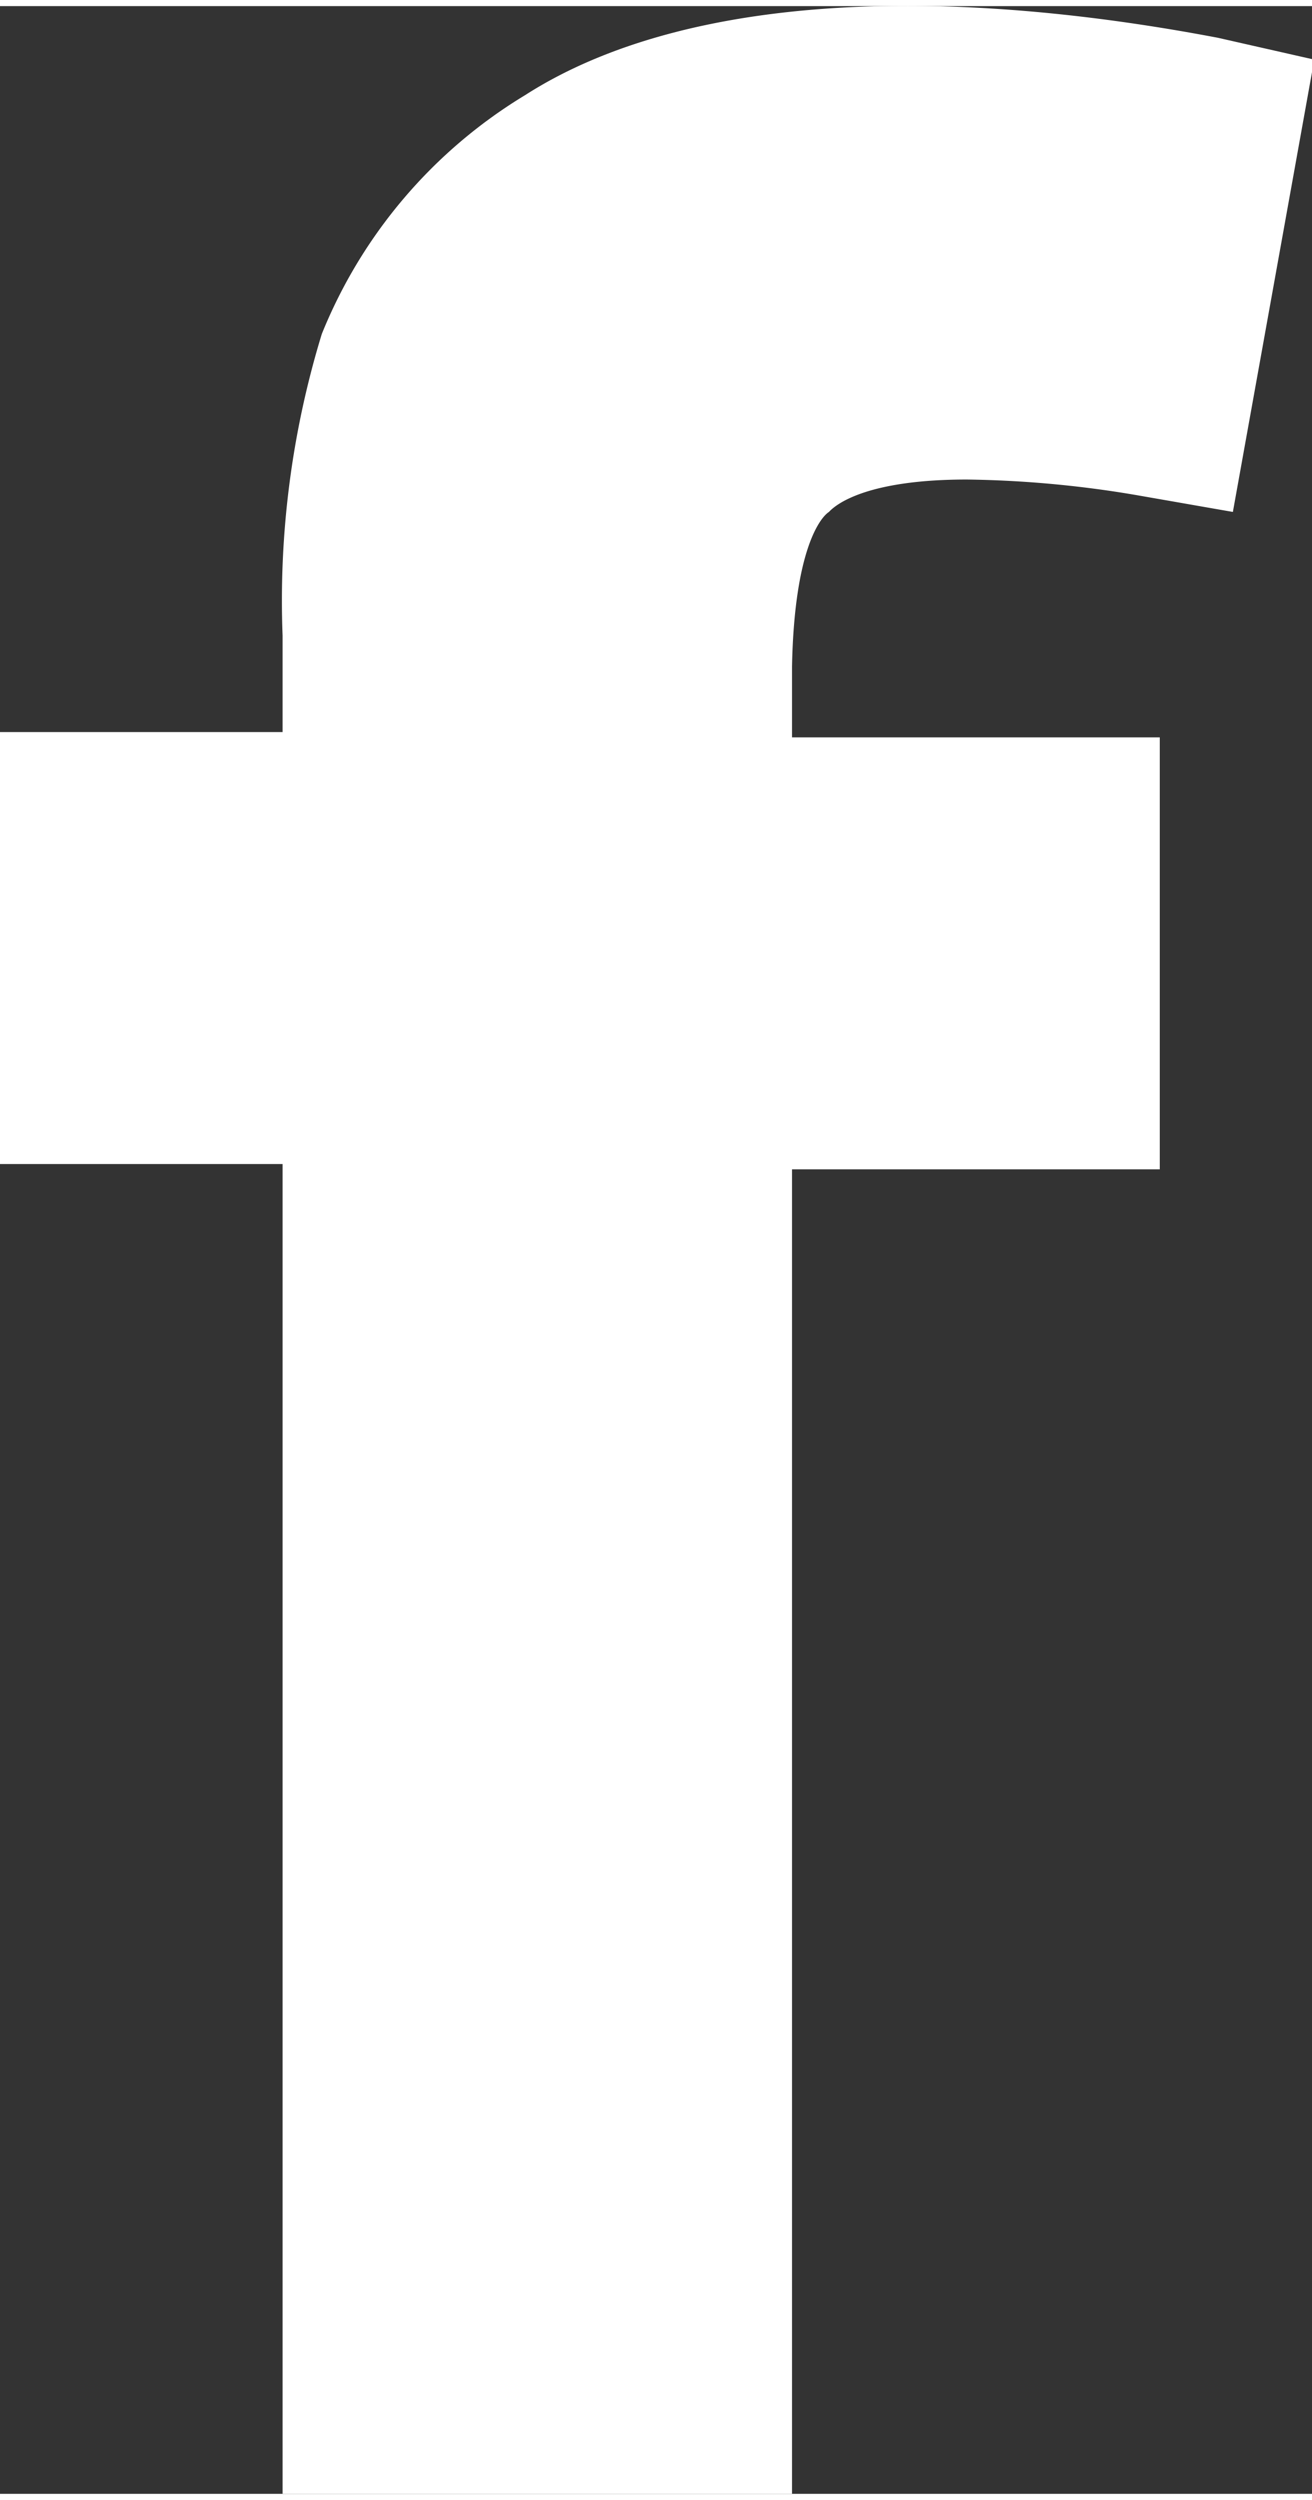 <?xml version="1.0"?>
<svg xmlns="http://www.w3.org/2000/svg" id="Ebene_1" data-name="Ebene 1" viewBox="0 0 17.41 33" width="21" height="40"><rect x="0" y="0" width="17.41" height="33" fill="#333333" stroke="none"/><defs><style>.cls-1{fill:#fff;}</style></defs><path class="cls-1" d="M11,6.71c.12-.13.56-.43,1.83-.43a14.41,14.41,0,0,1,2.27.21l1.26.22,1.08-6L16.16.42c-4-.76-7.24-.49-9.19.76a6.58,6.58,0,0,0-2.7,3.17,12.07,12.07,0,0,0-.52,4V9.63H0v5.73H3.75V33h6.76V15.43h4.88V9.7H10.51V8.76C10.54,7.2,10.89,6.78,11,6.71Z"/></svg>
